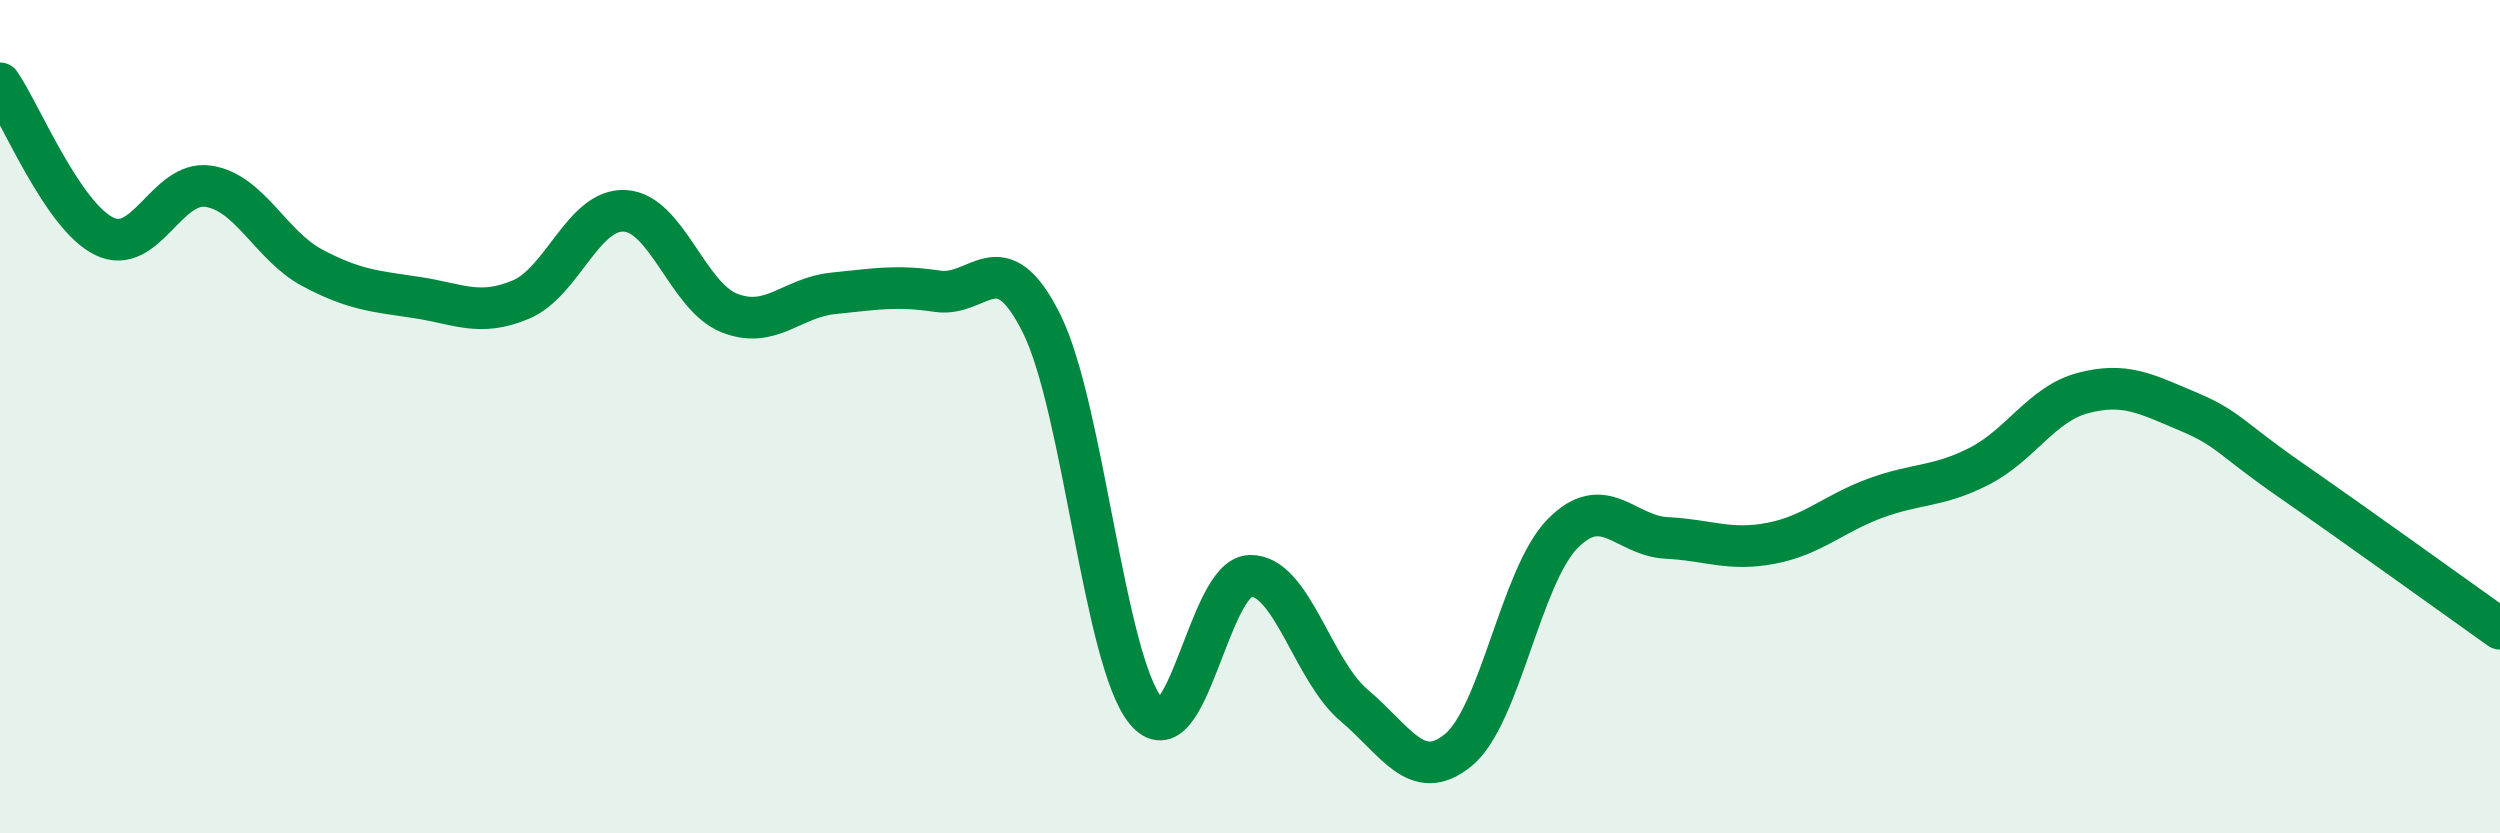 
    <svg width="60" height="20" viewBox="0 0 60 20" xmlns="http://www.w3.org/2000/svg">
      <path
        d="M 0,2 C 0.5,2.73 1.5,5.18 2.5,5.67 C 3.5,6.16 4,4.32 5,4.47 C 6,4.62 6.5,5.9 7.5,6.43 C 8.5,6.96 9,6.99 10,7.14 C 11,7.29 11.5,7.61 12.5,7.19 C 13.5,6.77 14,5 15,5.06 C 16,5.12 16.5,7.11 17.5,7.51 C 18.5,7.91 19,7.14 20,7.04 C 21,6.94 21.5,6.84 22.5,6.99 C 23.5,7.14 24,5.76 25,7.77 C 26,9.78 26.5,15.85 27.5,17.06 C 28.5,18.27 29,13.85 30,13.82 C 31,13.79 31.5,16.09 32.5,16.93 C 33.5,17.77 34,18.82 35,18 C 36,17.18 36.5,13.83 37.5,12.81 C 38.5,11.79 39,12.86 40,12.91 C 41,12.96 41.5,13.23 42.5,13.04 C 43.5,12.85 44,12.33 45,11.96 C 46,11.59 46.5,11.7 47.5,11.19 C 48.5,10.68 49,9.69 50,9.43 C 51,9.17 51.5,9.45 52.5,9.87 C 53.5,10.29 53.5,10.5 55,11.54 C 56.5,12.58 59,14.38 60,15.09L60 20L0 20Z"
        fill="#008740"
        opacity="0.1"
        stroke-linecap="round"
        stroke-linejoin="round"
      />
      <path
        d="M 0,2 C 0.5,2.73 1.5,5.18 2.5,5.67 C 3.5,6.16 4,4.32 5,4.47 C 6,4.62 6.5,5.9 7.5,6.43 C 8.5,6.96 9,6.99 10,7.14 C 11,7.29 11.5,7.61 12.5,7.19 C 13.5,6.77 14,5 15,5.06 C 16,5.12 16.5,7.11 17.5,7.51 C 18.5,7.91 19,7.14 20,7.04 C 21,6.94 21.5,6.84 22.5,6.99 C 23.5,7.14 24,5.76 25,7.77 C 26,9.78 26.5,15.85 27.5,17.06 C 28.5,18.27 29,13.85 30,13.82 C 31,13.79 31.5,16.09 32.5,16.93 C 33.5,17.77 34,18.82 35,18 C 36,17.18 36.5,13.83 37.5,12.81 C 38.5,11.79 39,12.86 40,12.91 C 41,12.96 41.5,13.23 42.5,13.04 C 43.5,12.85 44,12.33 45,11.96 C 46,11.59 46.5,11.7 47.5,11.19 C 48.5,10.68 49,9.69 50,9.43 C 51,9.17 51.5,9.45 52.5,9.87 C 53.5,10.29 53.5,10.5 55,11.54 C 56.5,12.58 59,14.38 60,15.09"
        stroke="#008740"
        stroke-width="1"
        fill="none"
        stroke-linecap="round"
        stroke-linejoin="round"
      />
    </svg>
  